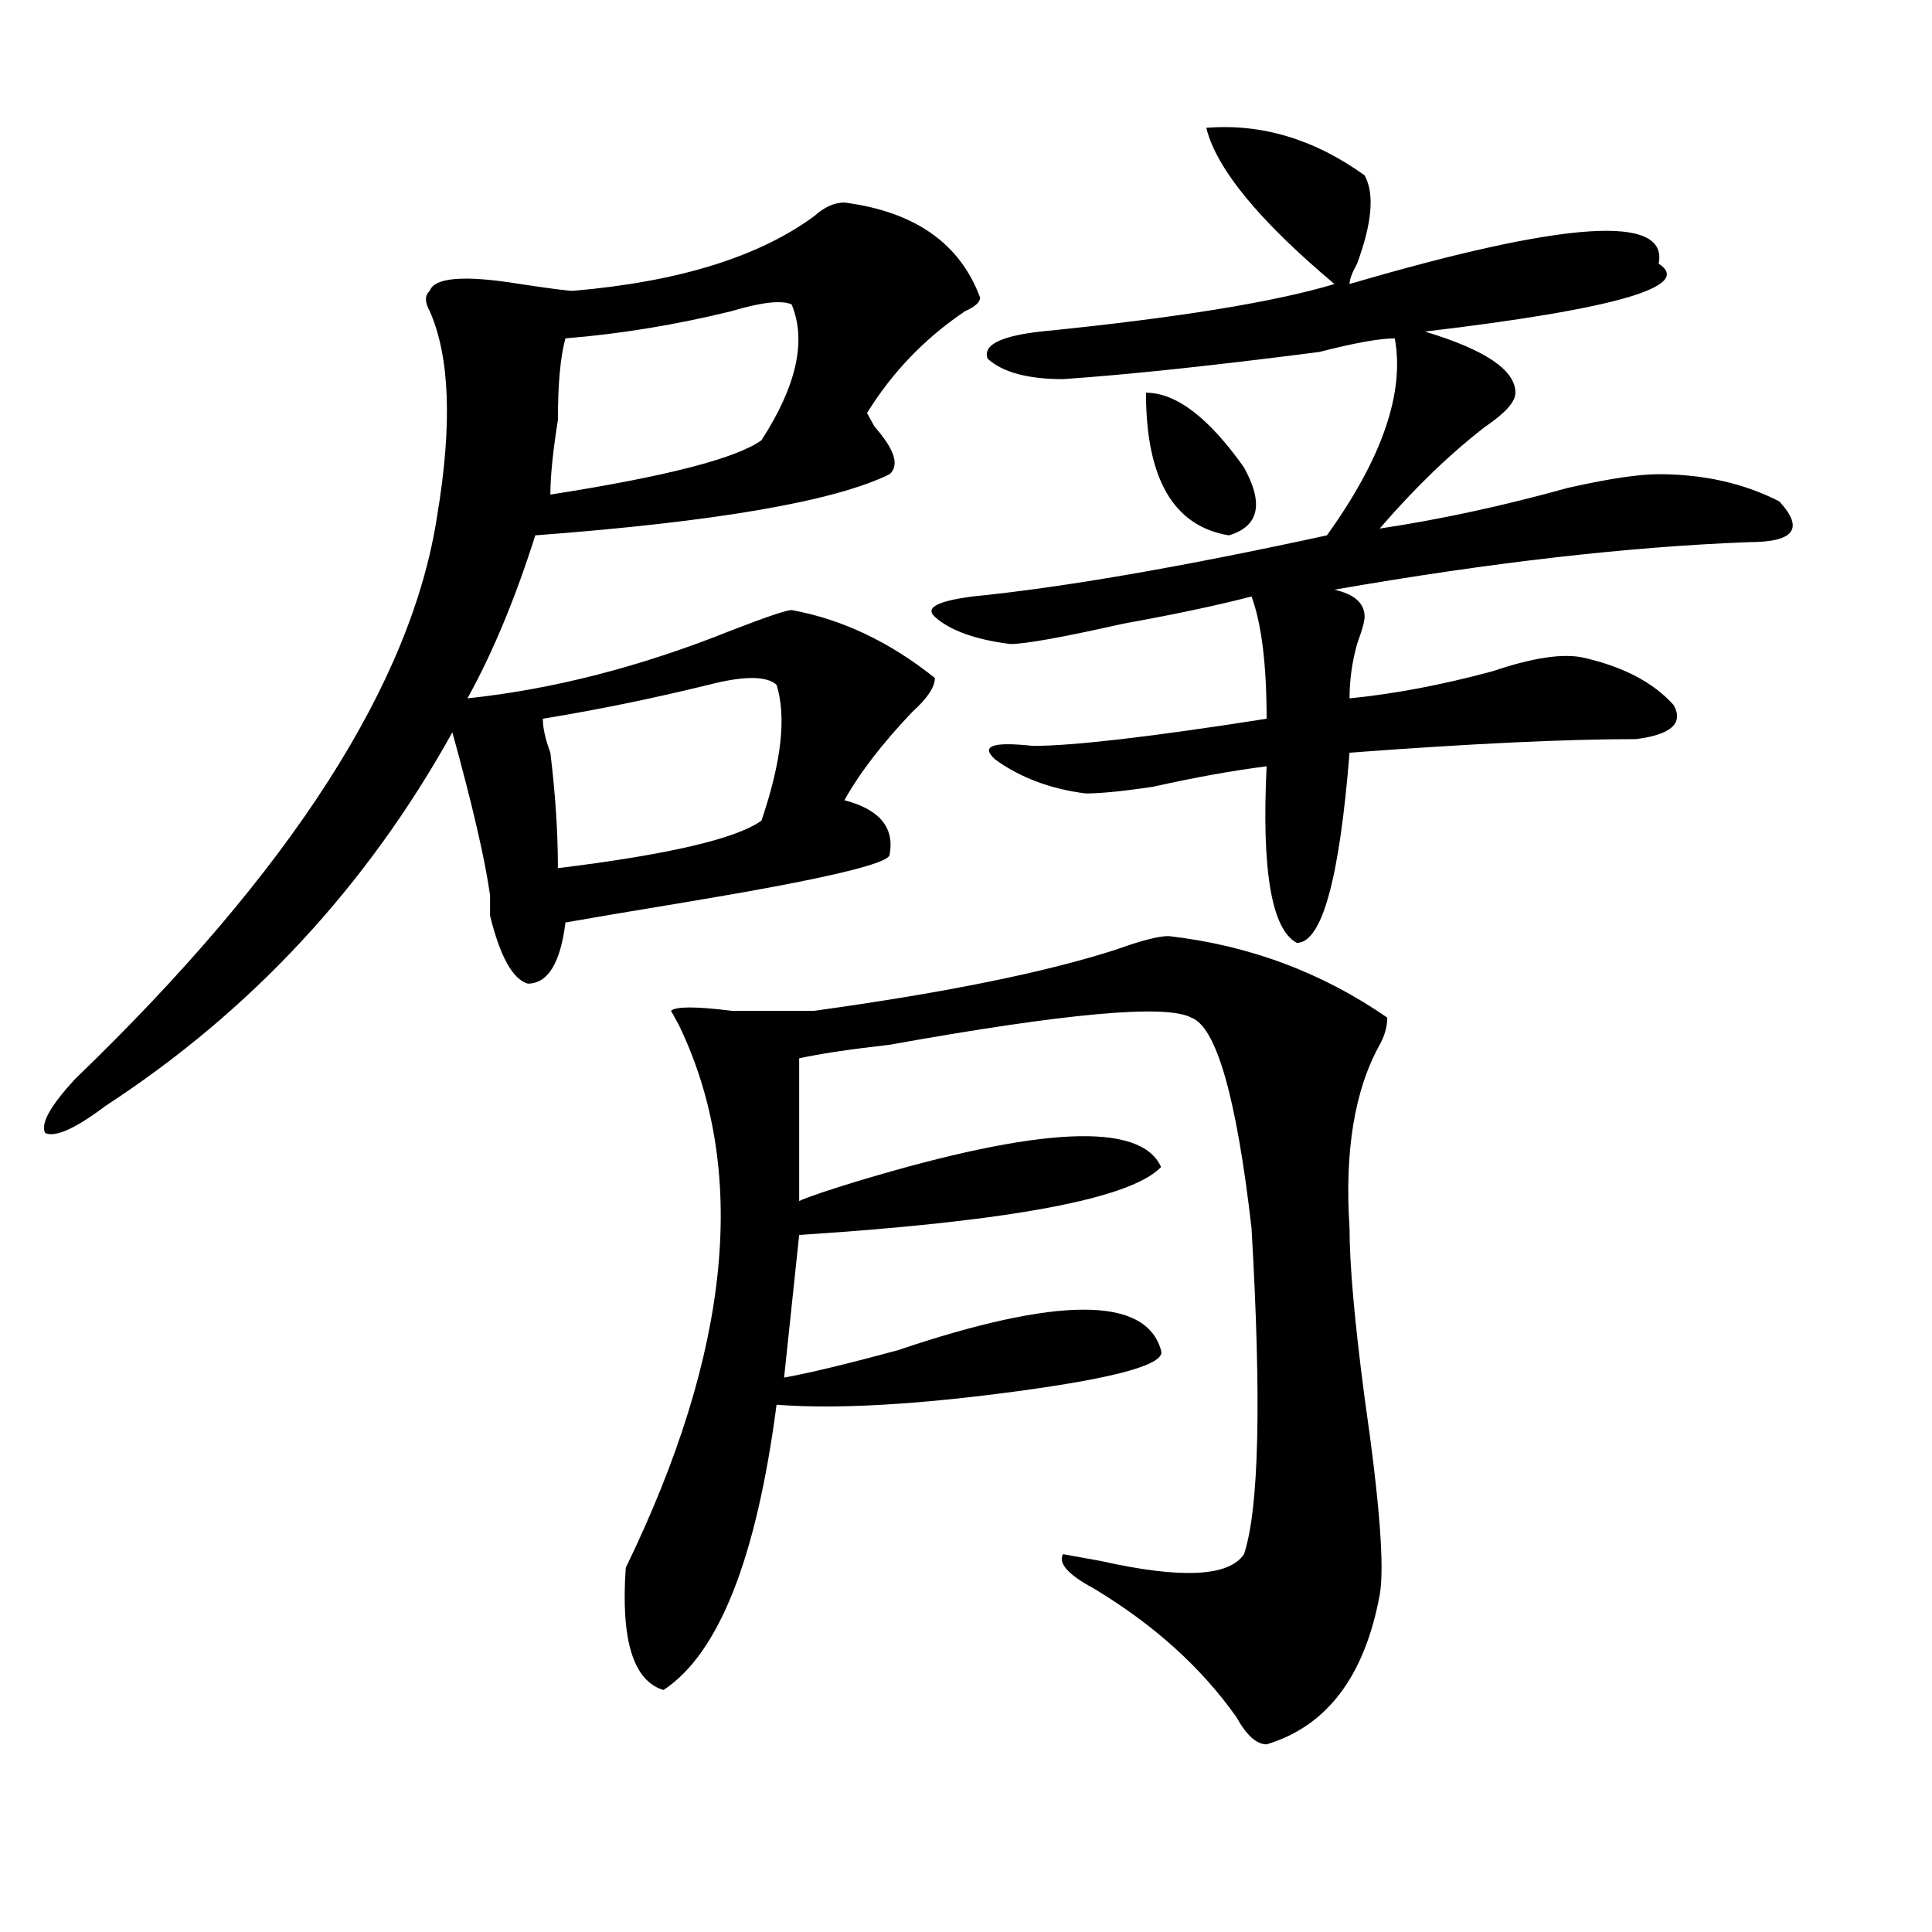 <?xml version="1.0" encoding="utf-8"?>
<!-- Generator: Adobe Illustrator 16.0.0, SVG Export Plug-In . SVG Version: 6.00 Build 0)  -->
<!DOCTYPE svg PUBLIC "-//W3C//DTD SVG 1.1//EN" "http://www.w3.org/Graphics/SVG/1.1/DTD/svg11.dtd">
<svg version="1.1" id="图层_1" xmlns="http://www.w3.org/2000/svg" xmlns:xlink="http://www.w3.org/1999/xlink" x="0px" y="0px"
	 width="1000px" height="1000px" viewBox="0 0 1000 1000" enable-background="new 0 0 1000 1000" xml:space="preserve">
<path d="M437.063,104.828c36.402,4.724,59.816,21.094,70.242,49.219c0,2.362-2.622,4.724-7.805,7.031
	c-20.853,14.063-37.743,31.641-50.73,52.734l3.902,7.031c10.365,11.755,12.988,19.94,7.805,24.609
	c-28.658,14.063-89.754,24.609-183.41,31.641c-10.427,32.85-22.134,60.975-35.121,84.375c44.206-4.669,89.754-16.369,136.582-35.156
	c18.17-7.031,28.597-10.547,31.219-10.547c25.975,4.725,50.73,16.425,74.145,35.156c0,4.725-3.902,10.547-11.707,17.578
	c-15.609,16.425-27.316,31.641-35.121,45.703c18.17,4.725,25.975,14.063,23.414,28.125c0,4.725-35.121,12.909-105.363,24.609
	c-28.658,4.725-49.45,8.24-62.438,10.547c-2.622,21.094-9.146,31.641-19.512,31.641c-7.805-2.307-14.329-14.063-19.512-35.156
	c0-2.307,0-5.822,0-10.547c-2.622-18.731-9.146-46.856-19.512-84.375c-44.267,79.706-104.083,144.141-179.508,193.359
	c-15.609,11.756-26.036,16.425-31.219,14.063c-2.622-4.669,2.561-14.063,15.609-28.125
	c111.826-107.775,174.264-205.06,187.313-291.797c7.805-46.856,6.463-82.013-3.902-105.469c-2.622-4.669-2.622-8.185,0-10.547
	c2.561-7.031,18.17-8.185,46.828-3.516c15.609,2.362,24.695,3.516,27.316,3.516c54.633-4.669,96.217-17.578,124.875-38.672
	C426.636,107.19,431.819,104.828,437.063,104.828z M401.942,354.438c-5.244-4.669-16.951-4.669-35.121,0
	c-28.658,7.031-57.255,12.909-85.852,17.578c0,4.725,1.281,10.547,3.902,17.578c2.561,21.094,3.902,41.034,3.902,59.766
	c57.194-7.031,92.315-15.216,105.363-24.609C404.503,394.318,407.125,370.862,401.942,354.438z M409.747,157.563
	c-5.244-2.308-15.609-1.153-31.219,3.516c-28.658,7.031-57.255,11.755-85.852,14.063c-2.622,9.394-3.902,23.456-3.902,42.188
	c-2.622,16.425-3.902,29.333-3.902,38.672c59.816-9.339,96.217-18.731,109.266-28.125
	C412.307,199.75,417.551,176.349,409.747,157.563z M604.864,484.516c41.584,4.725,79.327,18.787,113.168,42.188
	c0,4.725-1.342,9.394-3.902,14.063c-13.049,23.456-18.231,55.097-15.609,94.922c0,18.787,2.561,48.065,7.805,87.891
	c7.805,53.943,10.365,87.891,7.805,101.953c-7.805,42.188-27.316,67.95-58.535,77.344c-5.244,0-10.427-4.725-15.609-14.063
	c-18.231-25.818-42.926-48.065-74.145-66.797c-13.049-7.031-18.231-12.909-15.609-17.578l19.512,3.516
	c41.584,9.338,66.34,8.185,74.145-3.516c7.805-23.4,9.085-79.65,3.902-168.75c-7.805-67.95-18.231-104.26-31.219-108.984
	c-13.049-7.031-65.059-2.307-156.094,14.063c-20.853,2.362-36.463,4.725-46.828,7.031v73.828
	c5.183-2.307,15.609-5.822,31.219-10.547c93.656-28.125,145.667-30.432,156.094-7.031c-15.609,16.425-78.047,28.125-187.313,35.156
	l-7.805,73.828c12.988-2.307,32.499-7.031,58.535-14.063c83.23-28.125,128.777-28.125,136.582,0
	c2.561,7.031-22.134,14.063-74.145,21.094c-52.072,7.031-93.656,9.394-124.875,7.031c-10.427,79.65-29.938,128.869-58.535,147.656
	c-15.609-4.725-22.134-25.818-19.512-63.281c54.633-112.5,63.718-206.213,27.316-281.25l-3.902-7.031
	c2.561-2.307,12.988-2.307,31.219,0c20.792,0,35.121,0,42.926,0c67.62-9.338,119.631-19.885,156.094-31.641
	C590.535,486.878,599.62,484.516,604.864,484.516z M624.375,66.156c28.597-2.308,55.913,5.878,81.949,24.609
	c5.183,9.394,3.902,24.609-3.902,45.703c-2.622,4.724-3.902,8.239-3.902,10.547c111.826-32.794,165.179-36.31,159.996-10.547
	c18.17,11.755-22.134,23.456-120.973,35.156c31.219,9.394,46.828,19.94,46.828,31.641c0,4.724-5.244,10.547-15.609,17.578
	c-18.231,14.063-36.463,31.641-54.633,52.734c31.219-4.669,63.718-11.7,97.559-21.094c20.792-4.669,36.402-7.031,46.828-7.031
	c23.414,0,44.206,4.724,62.438,14.063c12.988,14.063,7.805,21.094-15.609,21.094c-62.438,2.362-134.021,10.547-214.629,24.609
	c10.365,2.362,15.609,7.031,15.609,14.063c0,2.362-1.342,7.031-3.902,14.063c-2.622,9.394-3.902,18.787-3.902,28.125
	c23.414-2.307,48.109-7.031,74.145-14.063c20.792-7.031,36.402-9.338,46.828-7.031c20.792,4.725,36.402,12.909,46.828,24.609
	c5.183,9.394-1.342,15.271-19.512,17.578c-36.463,0-85.852,2.362-148.289,7.031c-5.244,65.644-14.329,98.438-27.316,98.438
	c-13.049-7.031-18.231-37.463-15.609-91.406c-18.231,2.362-37.743,5.878-58.535,10.547c-15.609,2.362-27.316,3.516-35.121,3.516
	c-18.231-2.307-33.841-8.185-46.828-17.578c-7.805-7.031-1.342-9.338,19.512-7.031c20.792,0,61.096-4.669,120.973-14.063
	c0-28.125-2.622-49.219-7.805-63.281c-18.231,4.725-40.365,9.394-66.34,14.063c-31.219,7.031-50.73,10.547-58.535,10.547
	c-18.231-2.307-31.219-7.031-39.023-14.063c-5.244-4.669,1.281-8.185,19.512-10.547c46.828-4.669,107.924-15.216,183.41-31.641
	c28.597-39.825,40.304-73.828,35.121-101.953c-7.805,0-20.853,2.362-39.023,7.031c-54.633,7.031-98.9,11.755-132.68,14.063
	c-18.231,0-31.219-3.516-39.023-10.547c-2.622-7.031,6.463-11.7,27.316-14.063c70.242-7.031,120.973-15.216,152.191-24.609
	C651.692,114.222,629.558,87.25,624.375,66.156z M593.157,203.266c15.609,0,32.499,12.909,50.73,38.672
	c10.365,18.786,7.805,30.487-7.805,35.156C607.425,272.425,593.157,247.815,593.157,203.266z"/>
</svg>
